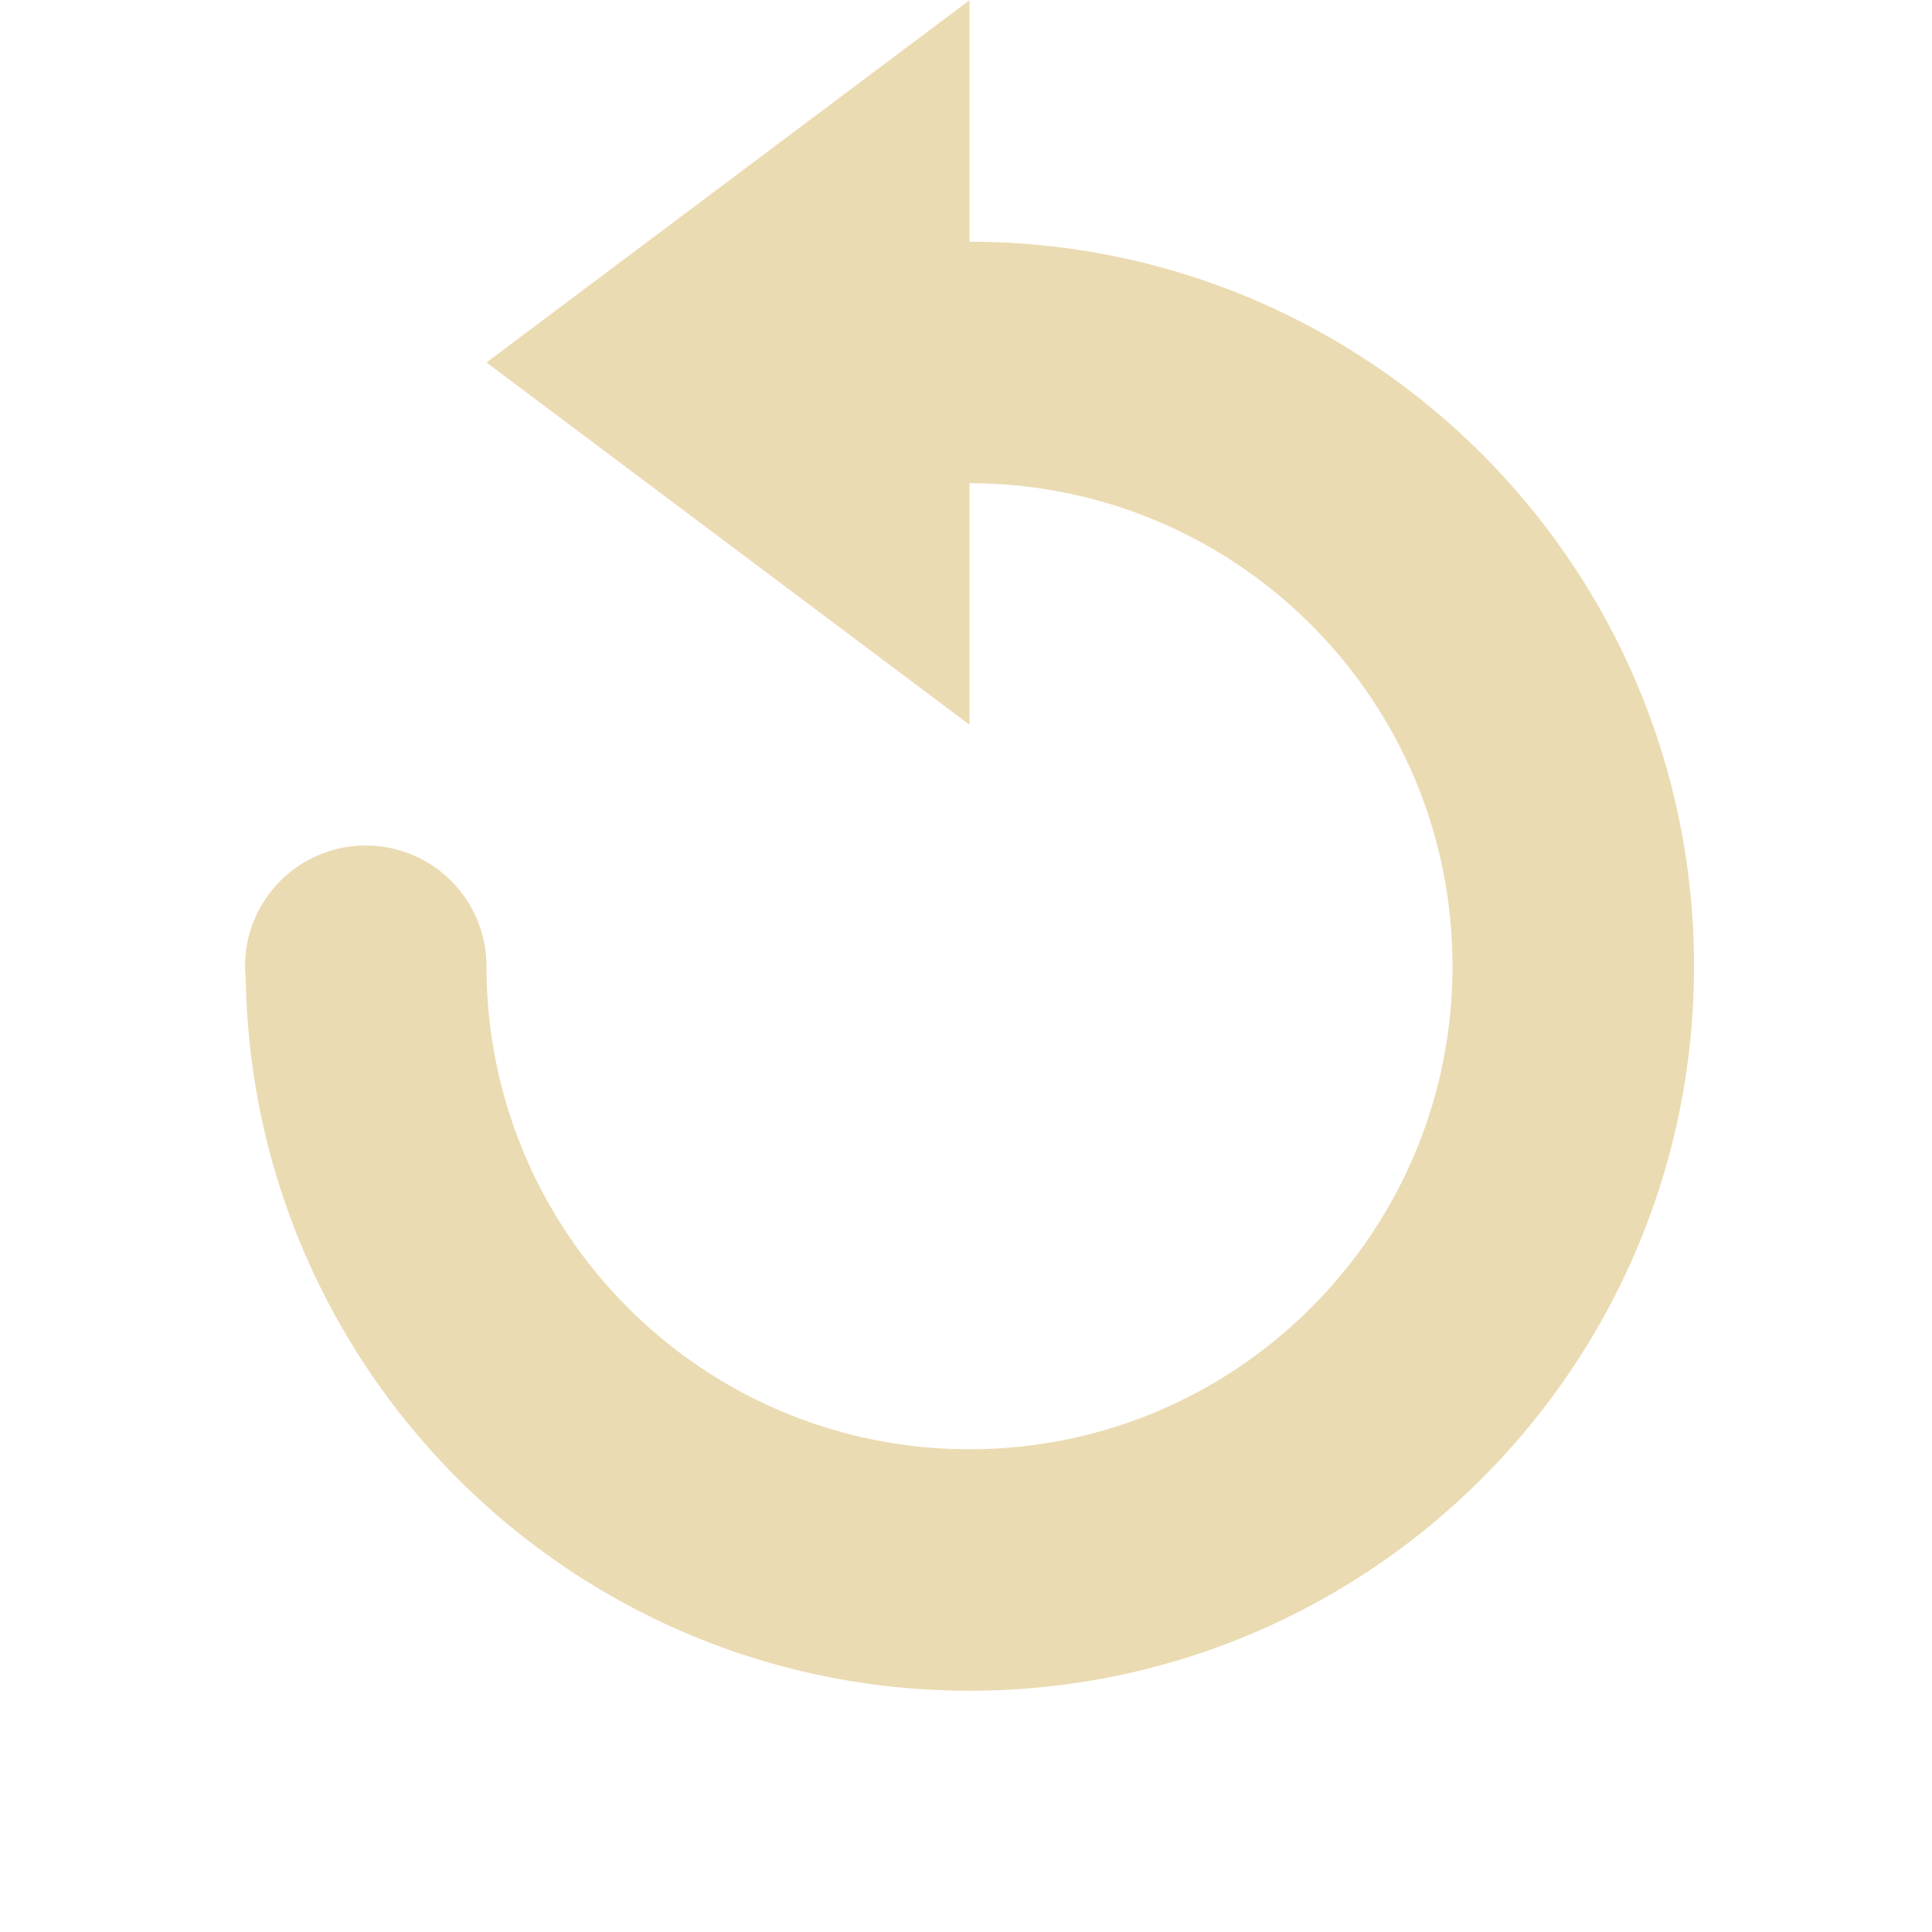 <svg width="16" height="16" version="1.1" viewBox="0 0 16 16" xmlns="http://www.w3.org/2000/svg">
  <defs>
    <style id="current-color-scheme" type="text/css">.ColorScheme-Text { color:#ebdbb2; } .ColorScheme-Highlight { color:#458588; }</style>
  </defs>
  <path class="ColorScheme-Text" d="m8.029 0.002-4 3 4 3v-2c2.209 0 4 1.791 4 4s-1.791 4-4 4-4-1.791-4-4a1 1 0 0 0-1-1 1 1 0 0 0-1 1 1 1 0 0 0 0.006 0.1c0.054 3.267 2.714 5.9 5.994 5.9 3.314 0 6-2.686 6-6s-2.686-6-6-6v-2z" fill="currentColor"/>
</svg>
